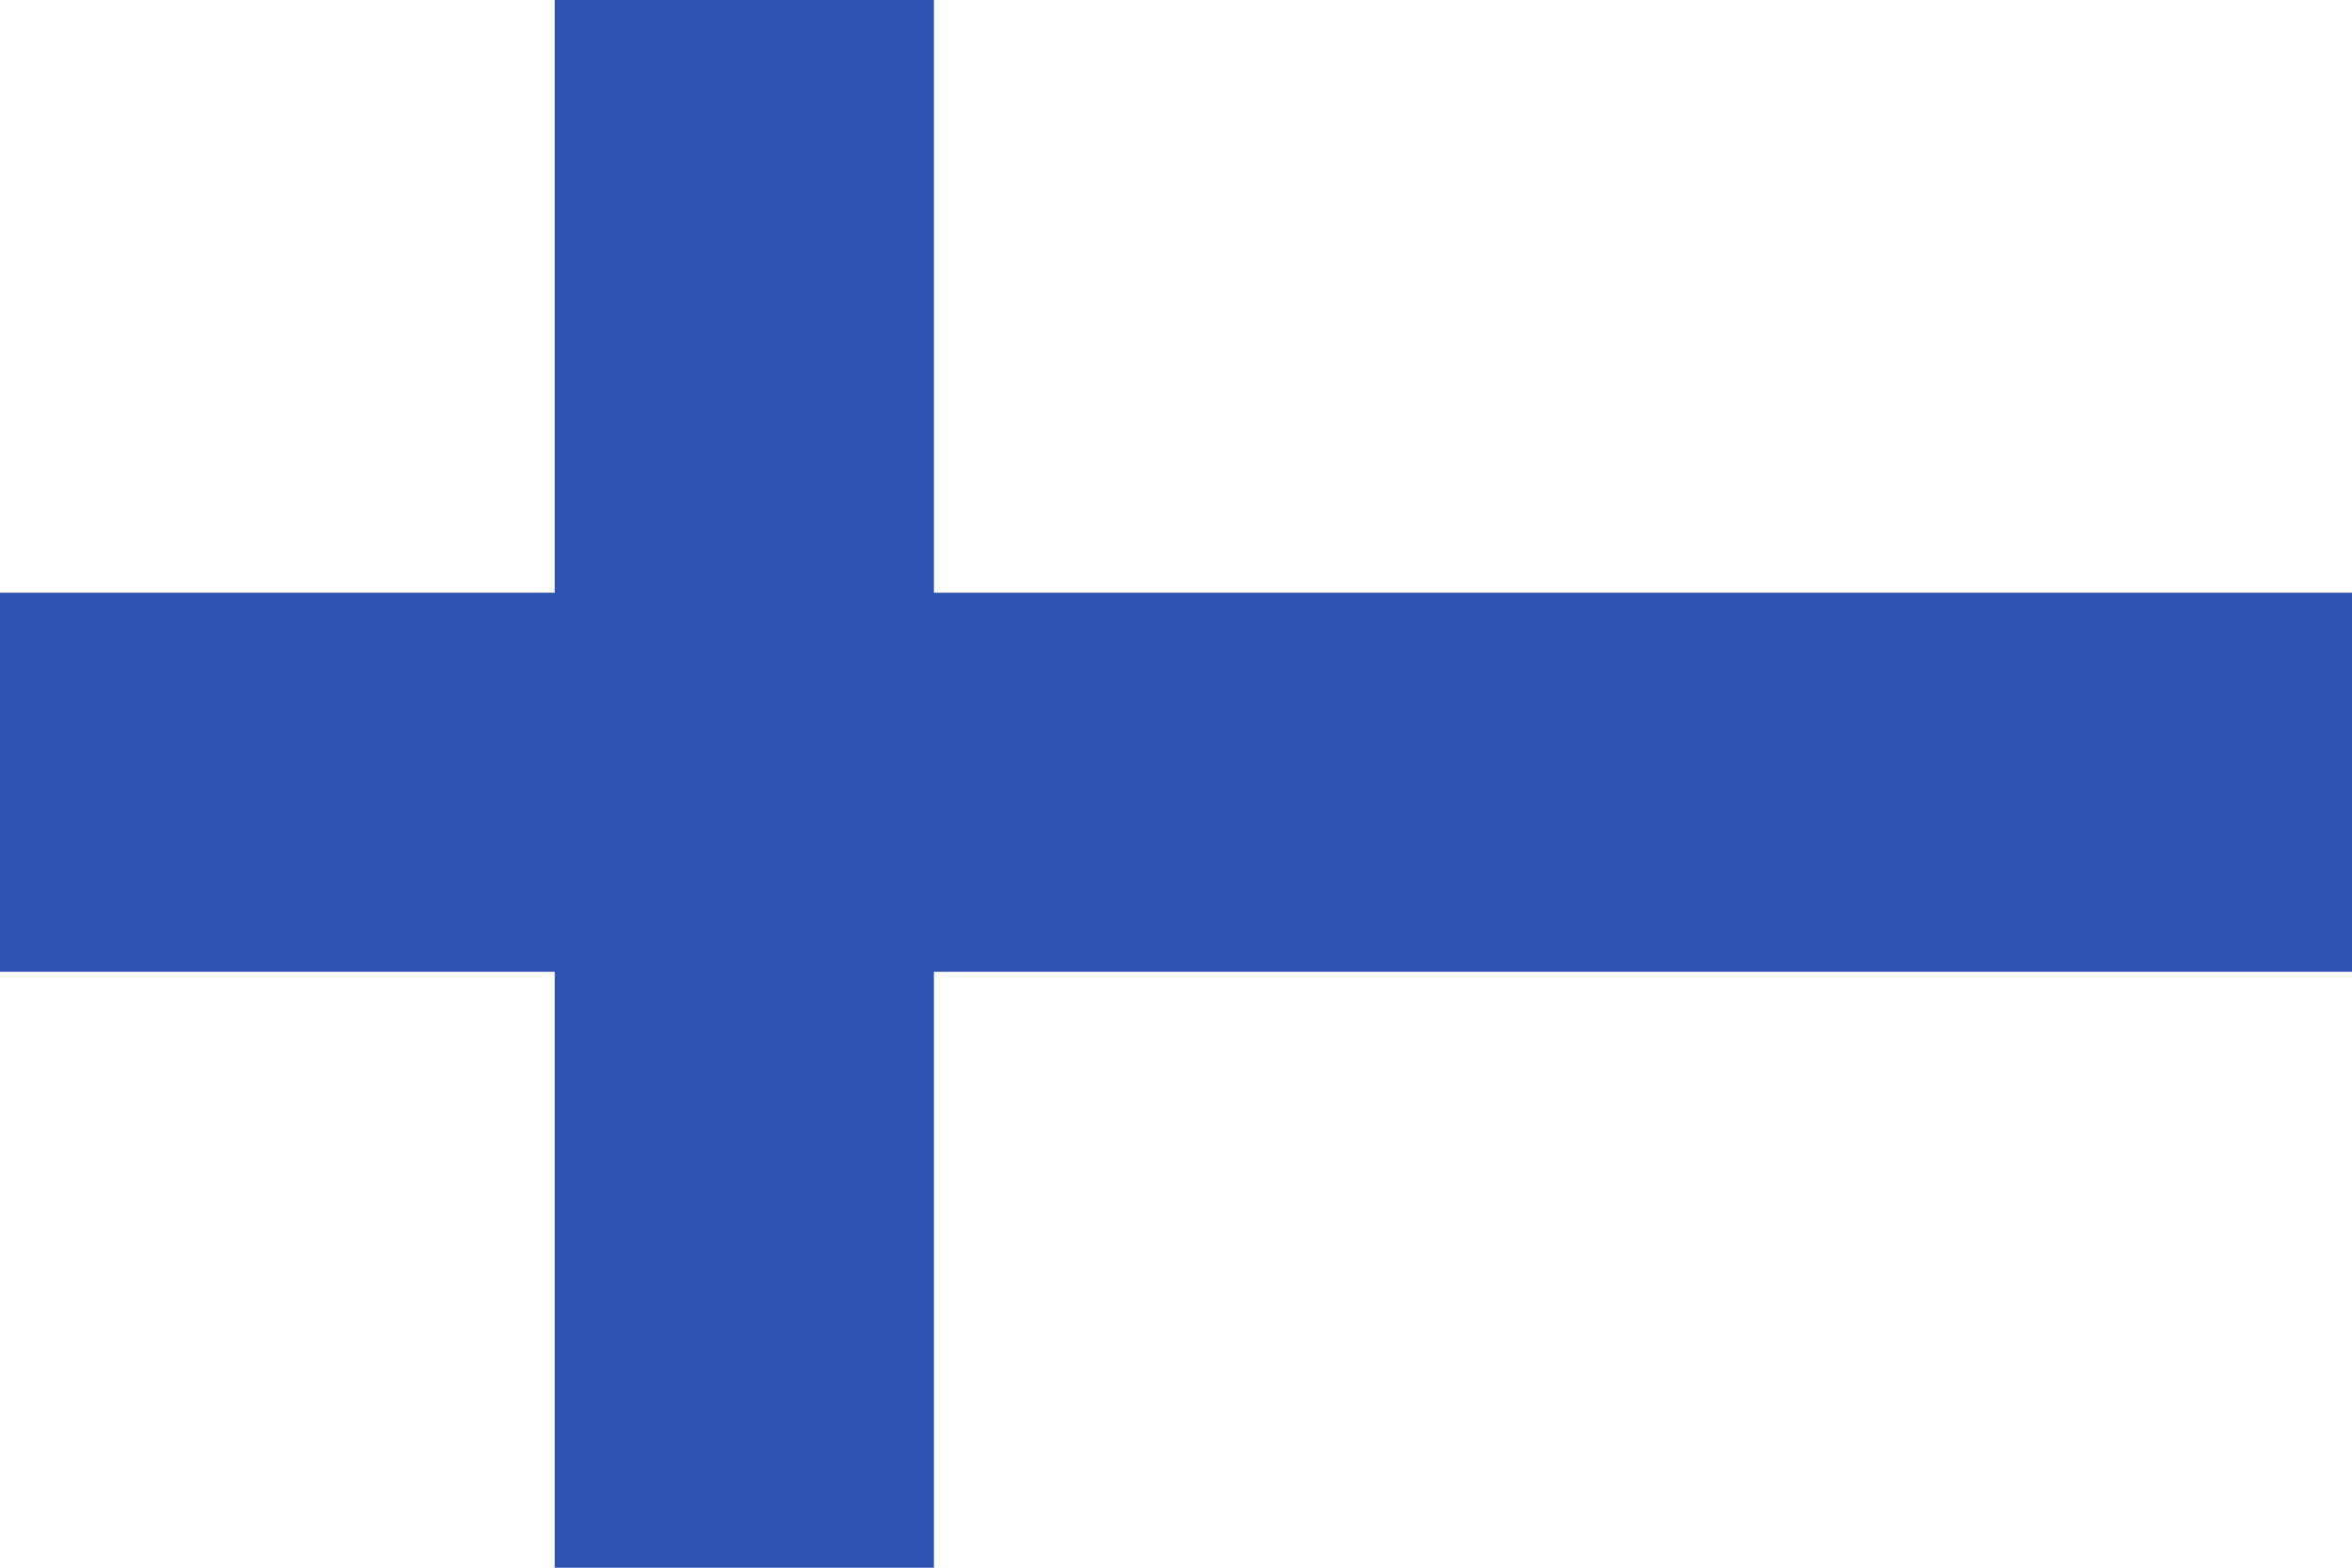<?xml version="1.0" encoding="utf-8"?>
<svg xmlns="http://www.w3.org/2000/svg" viewBox="0 0 513 342">
  <path d="M0 0h513v342H0z" fill="#FFF"/>
  <path d="M513 129.3V212H203.7v130H121V212H0v-82.7h121V0h82.7v129.3z" fill="#2E52B2"/>
</svg>